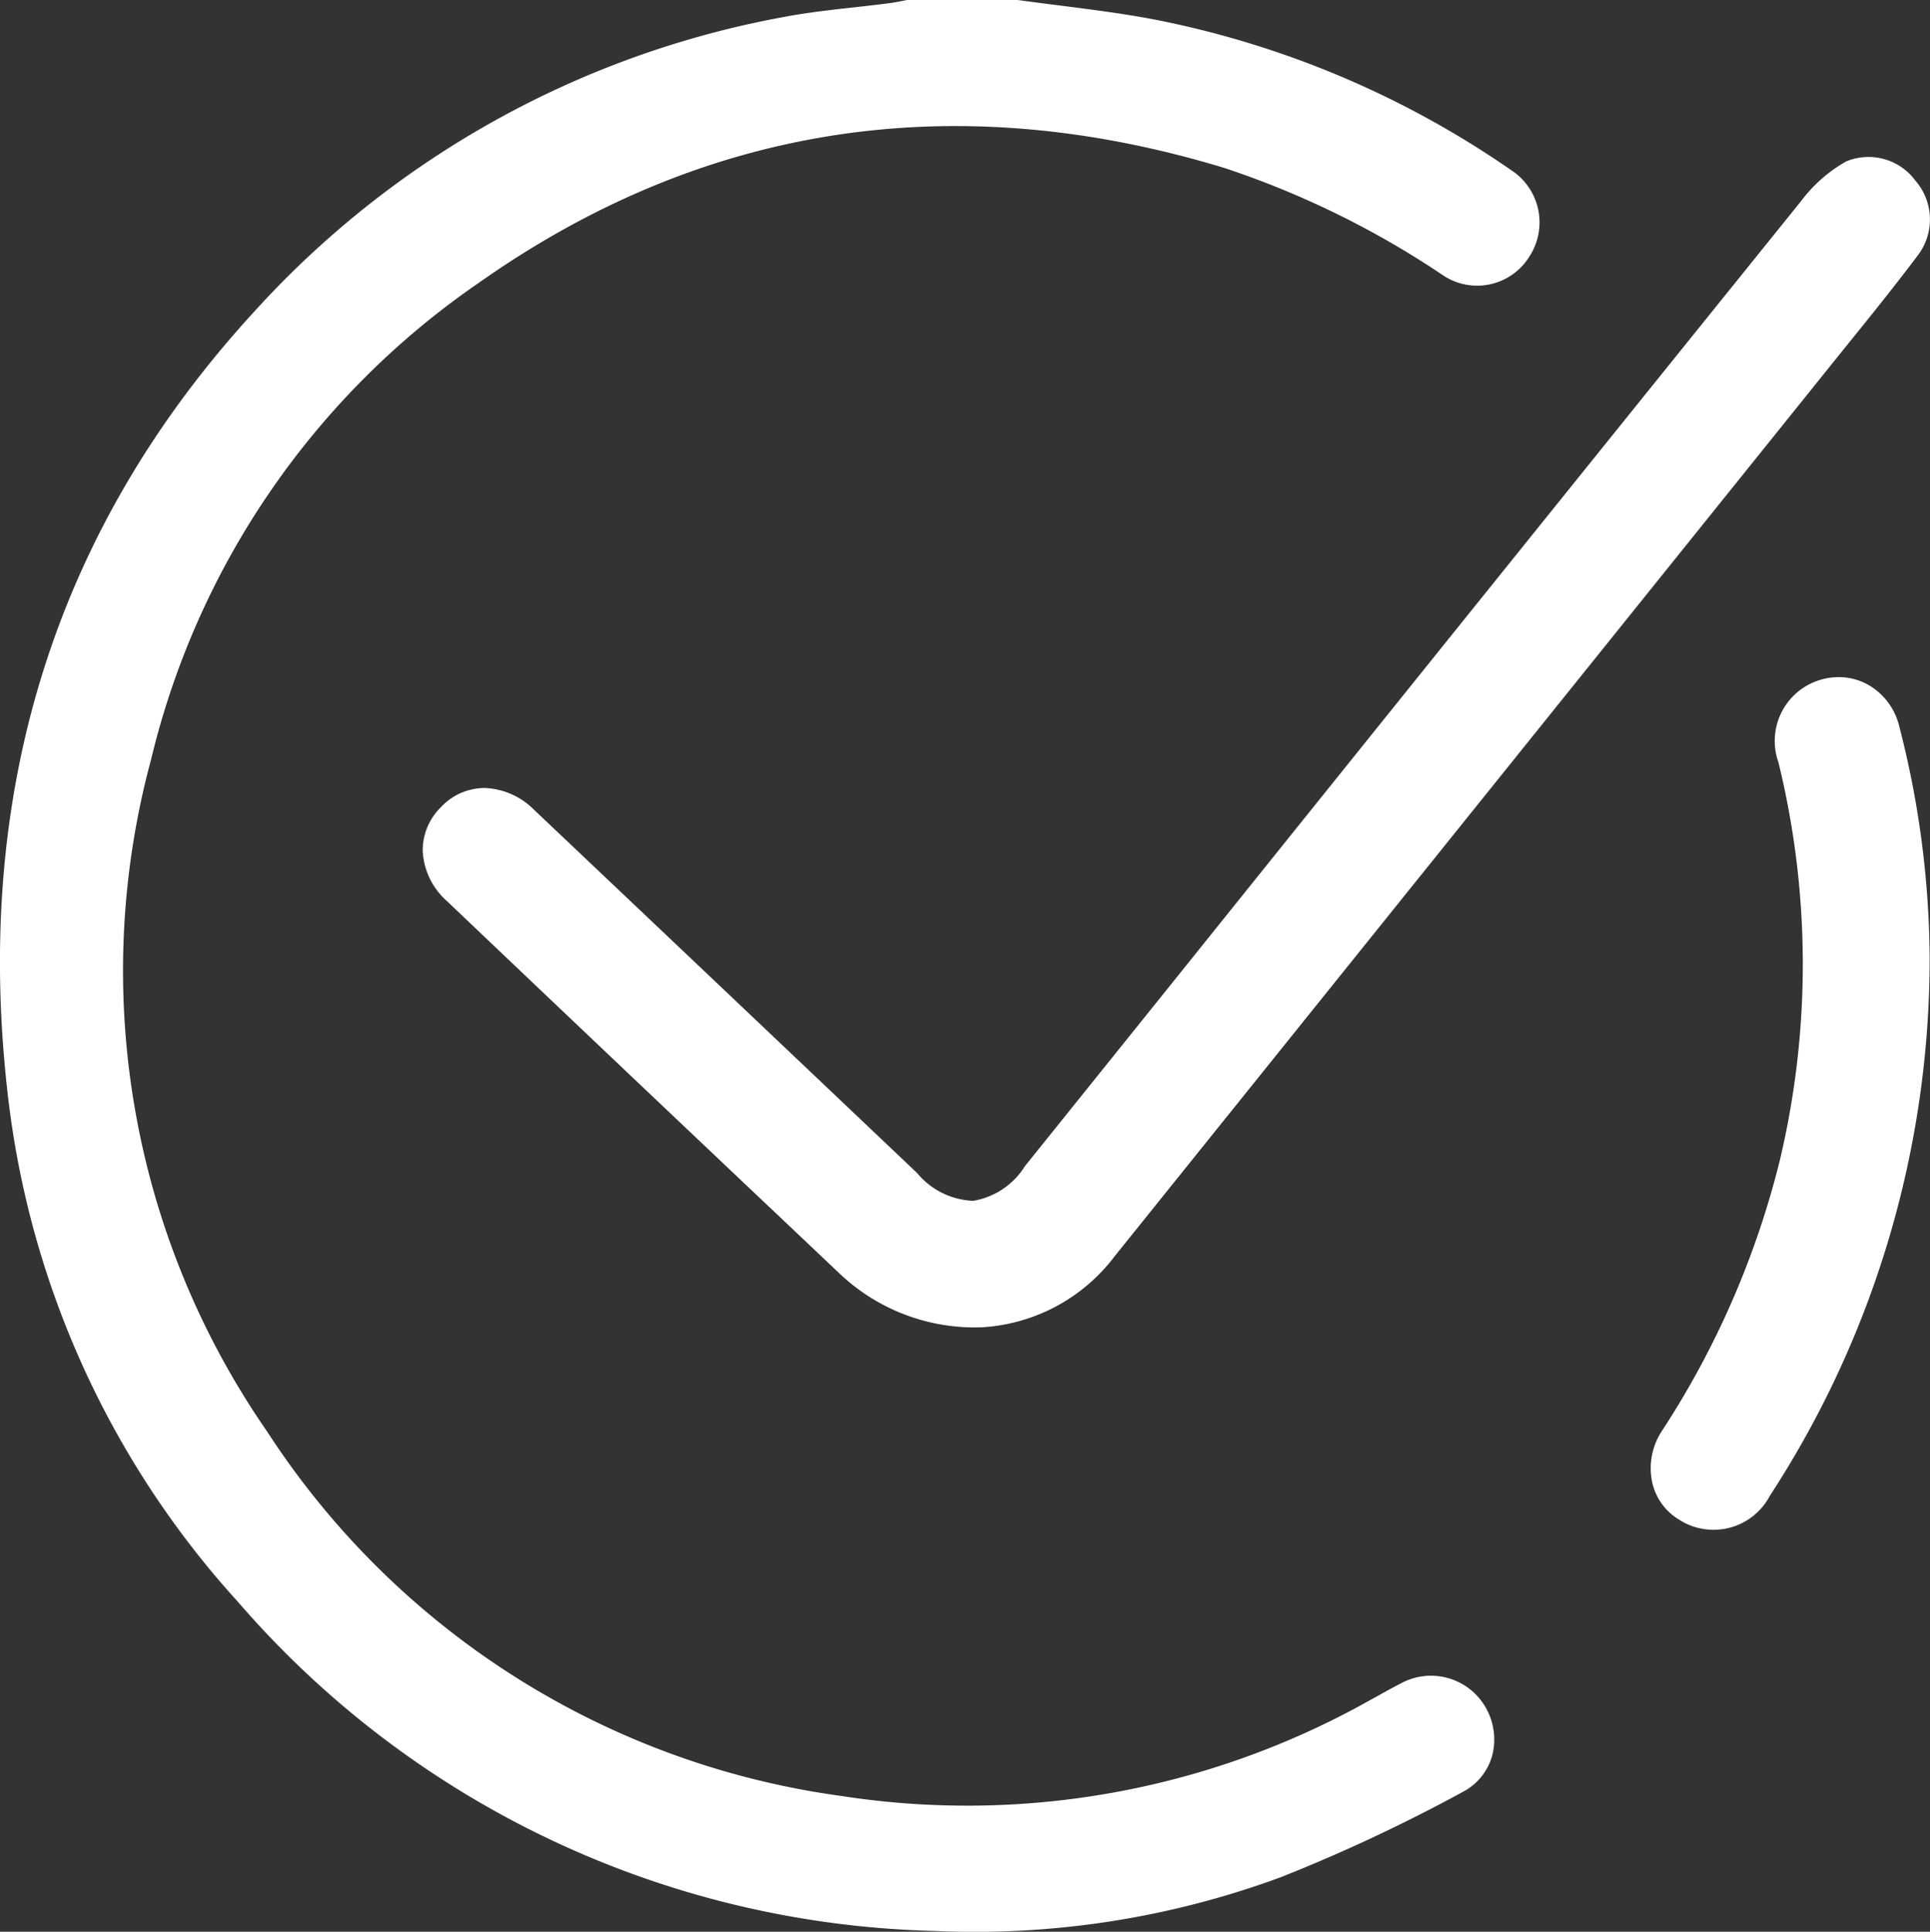 <svg xmlns="http://www.w3.org/2000/svg" width="75" height="75.051" viewBox="0 0 75 75.051">
  <rect x="0" y="0" width="75" height="75.051" fill="#333333" stroke="none"/>
  <g id="Group_1090" data-name="Group 1090" transform="translate(1589.824 -378.143)">
    <path id="Path_3073" data-name="Path 3073" d="M-1535.417,443.562c-.284.143-.563.3-.842.454l-.447.248a31.942,31.942,0,0,1-20.418,3.655,31.689,31.689,0,0,1-22.317-14.156,31.423,31.423,0,0,1-4.517-26.093,31.32,31.32,0,0,1,12.7-18.511c8.729-6.168,18.48-7.68,28.983-4.5a34.849,34.849,0,0,1,8.558,4.2,2.386,2.386,0,0,0,3.327-.752,2.423,2.423,0,0,0-.712-3.356,36.719,36.719,0,0,0-13.924-5.862c-1.2-.226-2.442-.383-3.644-.536-.55-.07-1.1-.14-1.648-.216h-4.224l-.179.034c-.175.035-.35.07-.527.093-.463.061-.928.113-1.392.165-.915.1-1.862.208-2.769.382a36.69,36.69,0,0,0-20.5,11.4c-7.78,8.452-11.007,18.756-9.593,30.626a35.216,35.216,0,0,0,8.919,19.534,36.953,36.953,0,0,0,27.089,12.791,34.37,34.37,0,0,0,13.432-2.084,64.289,64.289,0,0,0,7.05-3.3,2.29,2.29,0,0,0,1.164-1.387,2.5,2.5,0,0,0-.254-1.931A2.448,2.448,0,0,0-1535.417,443.562Z" fill="#fff"/>
    <path id="Path_3074" data-name="Path 3074" d="M-1544.629,427.523a2.966,2.966,0,0,1-2.184-1.078l-2.052-1.947q-6.409-6.081-12.824-12.156a2.856,2.856,0,0,0-1.943-.857,2.334,2.334,0,0,0-1.7.759,2.346,2.346,0,0,0-.694,1.7,2.788,2.788,0,0,0,.935,1.93q6.573,6.254,13.164,12.487l2.087,1.976a7.627,7.627,0,0,0,5.551,2.1,6.967,6.967,0,0,0,5.158-2.768l28.3-35.2c.959-1.185,1.95-2.409,2.878-3.643a2.3,2.3,0,0,0-.07-2.941,2.265,2.265,0,0,0-2.694-.74,5.72,5.72,0,0,0-1.748,1.541q-11.969,14.843-23.906,29.711l-6.255,7.782A2.936,2.936,0,0,1-1544.629,427.523Z" transform="translate(-7.371 -2.728)" fill="#fff"/>
    <path id="Path_3075" data-name="Path 3075" d="M-1488.493,416.524a2.336,2.336,0,0,0-1.1-.272,2.534,2.534,0,0,0-.869.157,2.477,2.477,0,0,0-1.472,3.153,32.962,32.962,0,0,1,.055,15.459,34.216,34.216,0,0,1-4.577,10.509,2.635,2.635,0,0,0-.38,2.021,2.262,2.262,0,0,0,1.035,1.43,2.474,2.474,0,0,0,3.536-.926,38.216,38.216,0,0,0,6.207-20.932,36.643,36.643,0,0,0-1.175-8.935A2.54,2.54,0,0,0-1488.493,416.524Z" transform="translate(-28.78 -11.802)" fill="#fff"/>
  </g>
</svg>
